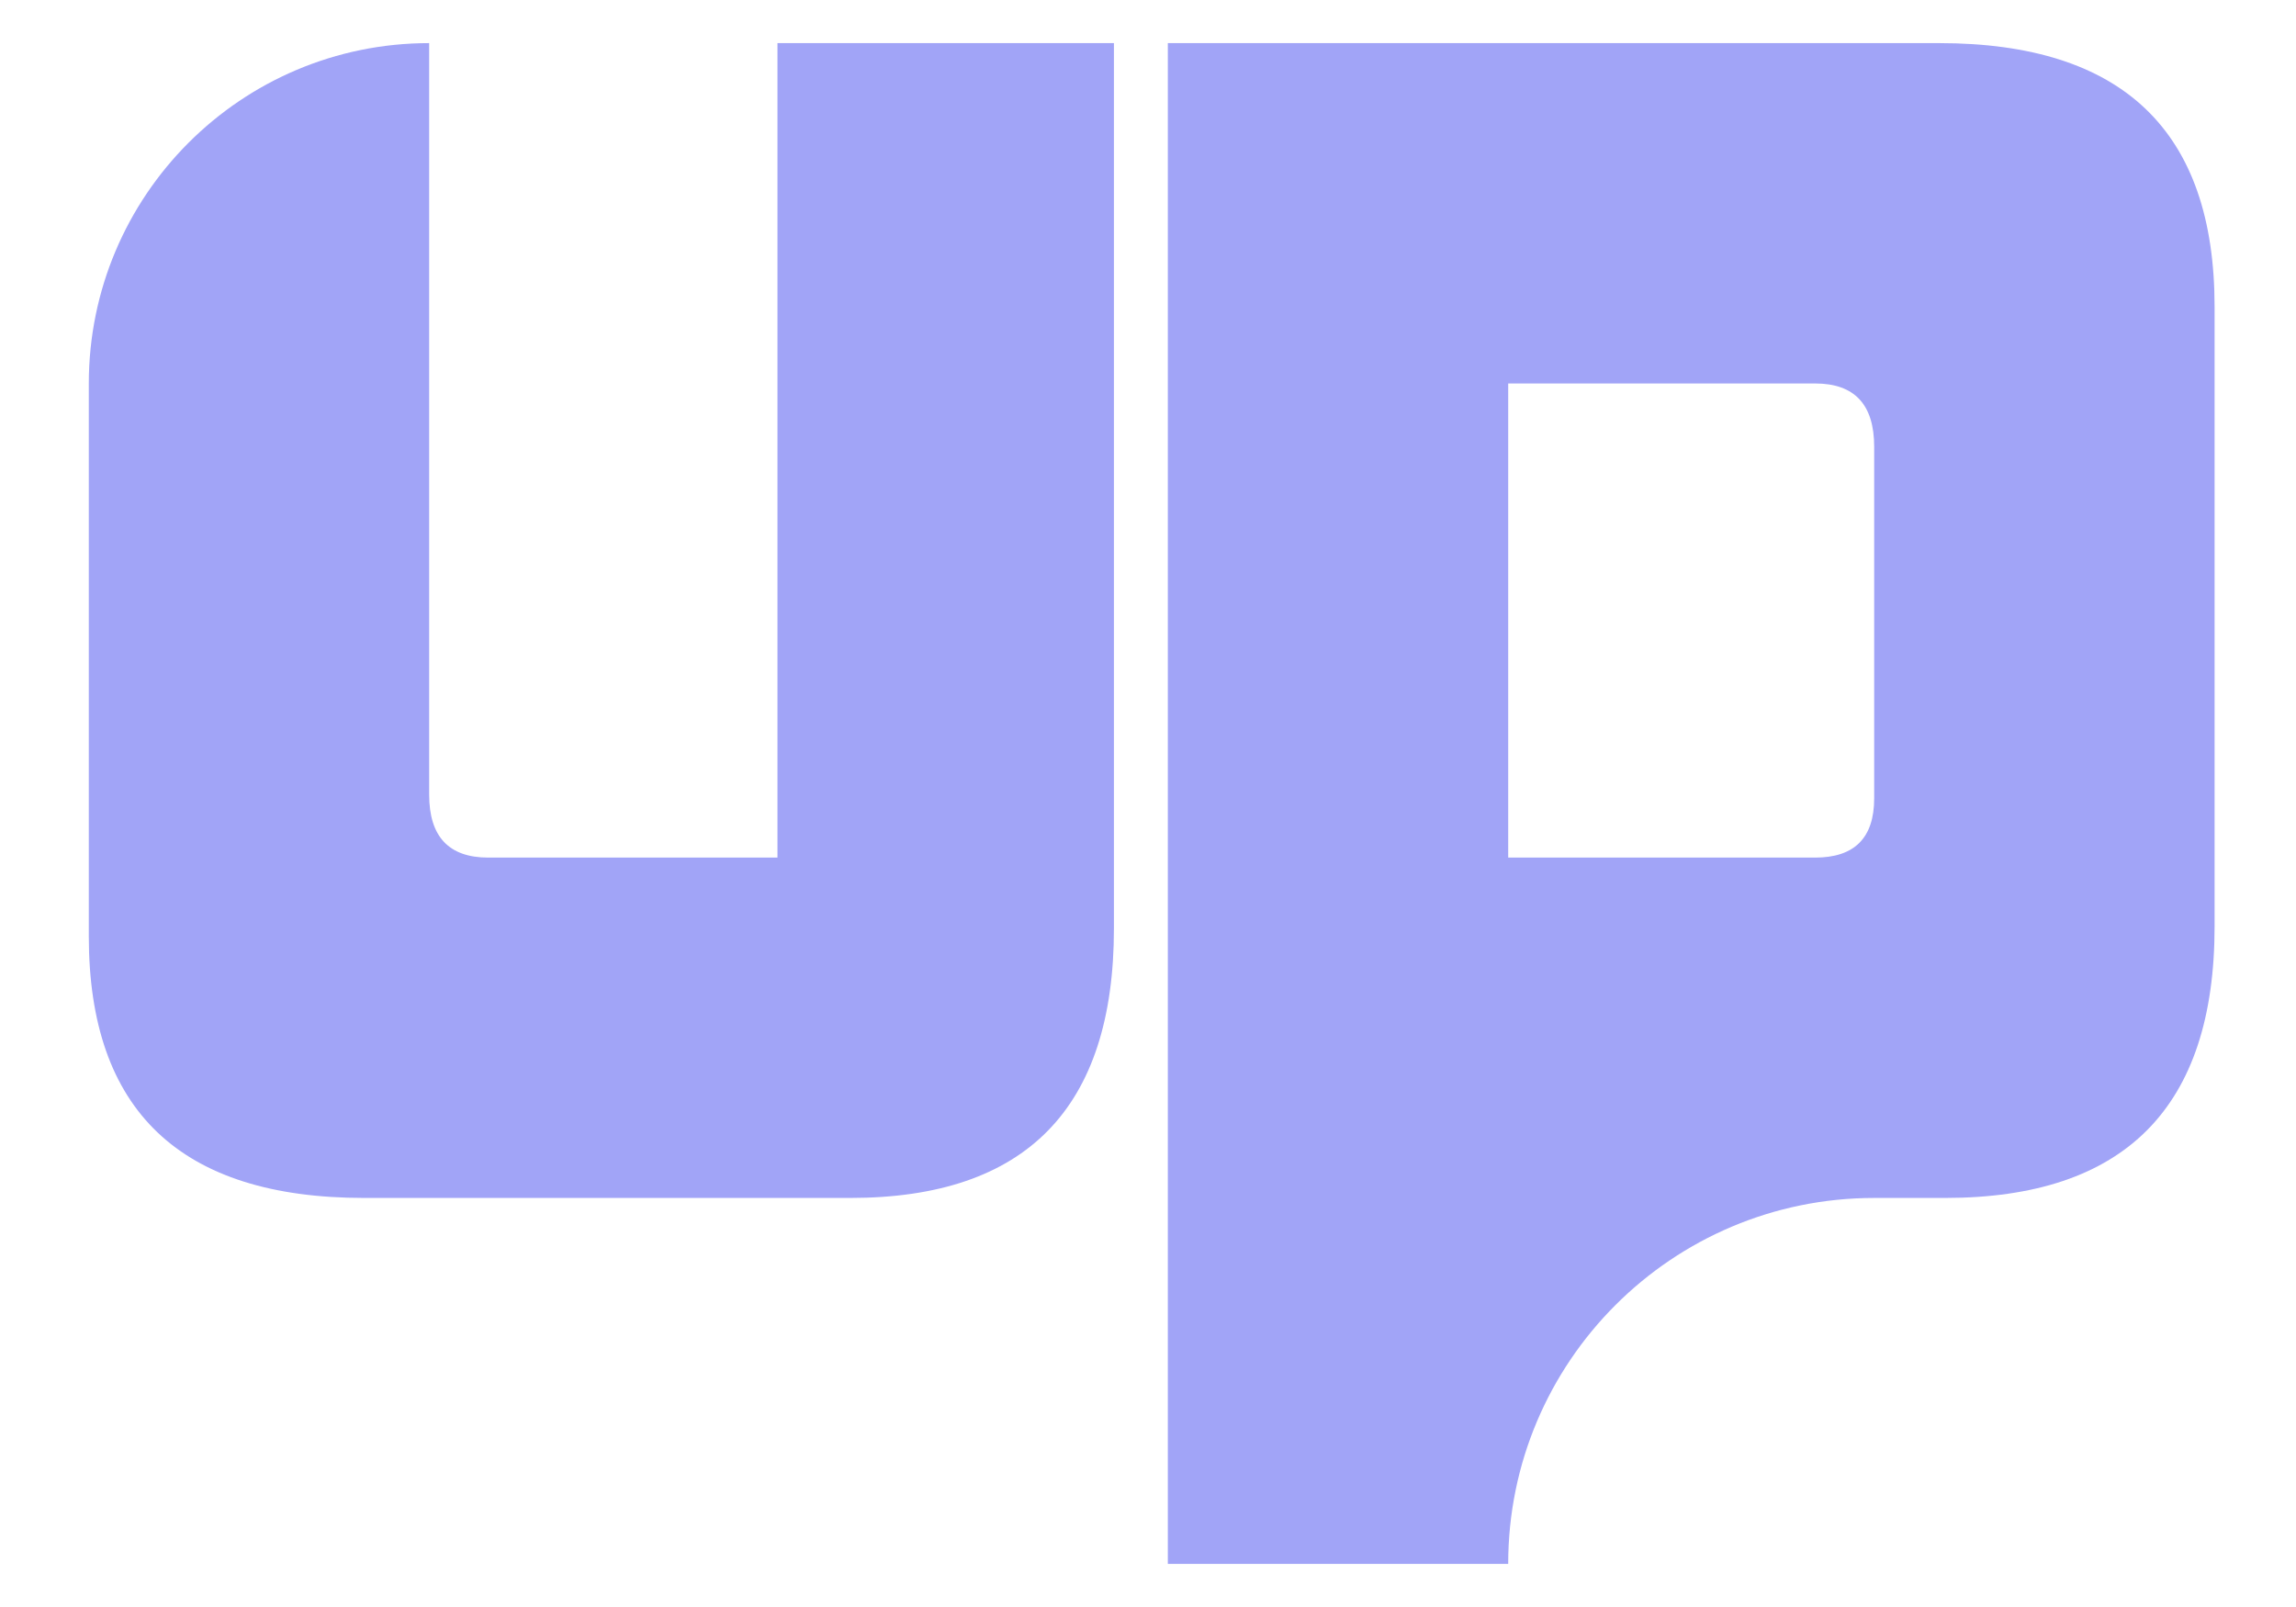 <svg xmlns="http://www.w3.org/2000/svg" viewBox="0 0 500 350" width="500" height="350">
	<style>
		tspan { white-space:pre }
		.shp0 { fill: #a1a4f7 } 
	</style>
	<path id="&lt;Compound Path&gt;" class="shp0" d="M79.32 260.91C39.33 260.91 19.34 241.92 19.34 203.92L19.34 83.52C19.34 42.58 52.53 9.39 93.46 9.39L93.46 9.39L93.46 173.07C93.46 182.22 97.75 186.78 106.32 186.78L169.31 186.78L169.31 9.39L242.58 9.39L242.58 202.21C242.58 241.35 223.44 260.91 185.16 260.91L79.32 260.91Z" />
	<path id="&lt;Compound Path&gt;" fill-rule="evenodd" class="shp0" d="M328.44 340.61L254.32 340.61L254.32 9.39L422.28 9.39C462.27 9.39 482.27 28.53 482.27 66.81L482.27 201.78C482.27 241.2 462.7 260.91 423.57 260.91L408.14 260.91C364.13 260.91 328.44 296.59 328.44 340.61ZM408.14 97.29C408.14 88.11 403.86 83.52 395.29 83.52L328.44 83.52L328.44 186.78L395.29 186.78C403.86 186.78 408.14 182.48 408.14 173.88L408.14 97.29Z" />
</svg>